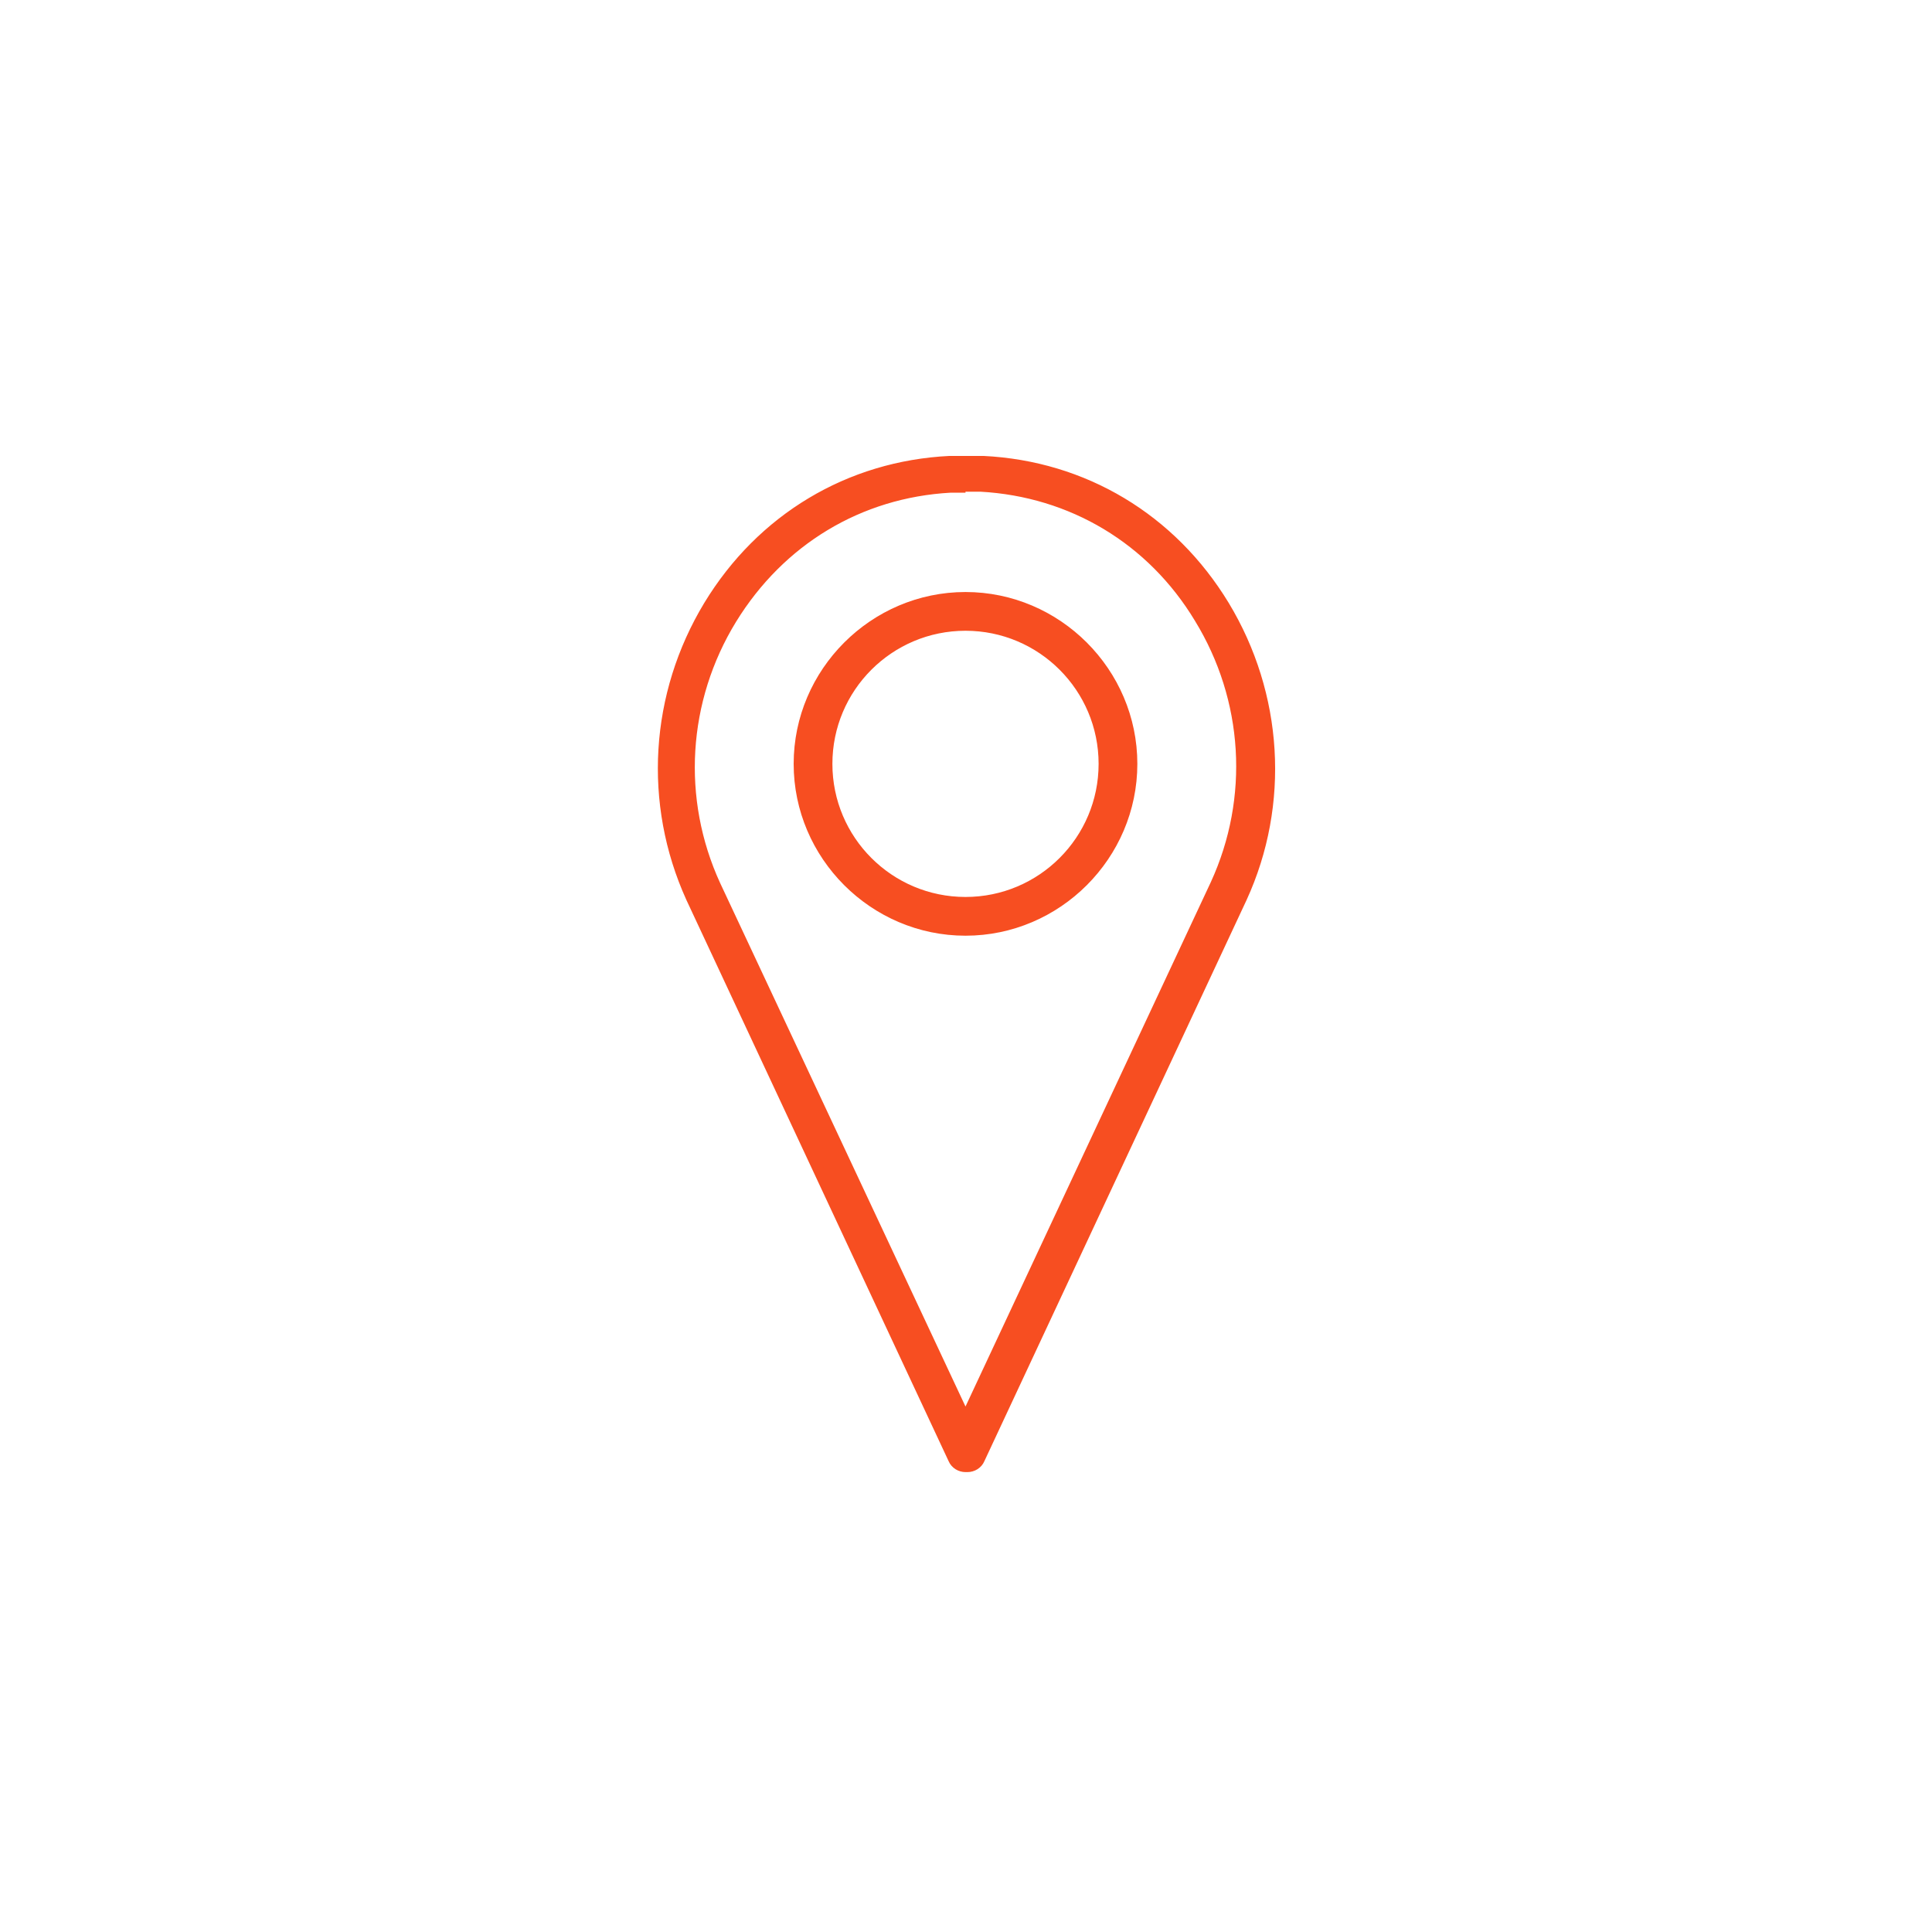 <?xml version="1.0" encoding="UTF-8"?>
<svg xmlns="http://www.w3.org/2000/svg" id="Object" viewBox="0 0 19.45 19.45">
  <defs>
    <style>.cls-1{fill:#f74e21;}</style>
  </defs>
  <path class="cls-1" d="m9.72,14.76c-.05,0-.1-.03-.13-.08l-2.64-5.65c-.43-.95-.37-2.05.18-2.94.53-.88,1.42-1.41,2.43-1.46.11,0,.23,0,.34,0,1.01.05,1.89.58,2.43,1.46.54.89.61,1.99.18,2.94l-2.64,5.65s-.07.08-.13.08Zm0-9.86c-.05,0-.1,0-.15,0-.91.05-1.72.53-2.2,1.32-.5.81-.56,1.82-.16,2.68l2.51,5.38,2.52-5.38c.39-.86.33-1.86-.16-2.68-.48-.8-1.28-1.28-2.2-1.32-.05,0-.1,0-.15,0Z"></path>
  <path class="cls-1" d="m9.72,14.82c-.07,0-.14-.04-.17-.11l-2.64-5.65c-.44-.97-.37-2.08.18-2.99.54-.89,1.44-1.43,2.47-1.48.11,0,.23,0,.34,0,1.03.05,1.93.59,2.47,1.48.55.91.62,2.03.18,2.99l-2.64,5.65c-.03.07-.1.11-.17.11Zm0-10.14c-.06,0-.11,0-.17,0-.99.05-1.86.57-2.38,1.43-.53.88-.6,1.96-.17,2.89l2.64,5.65c.03.06.13.06.16,0l2.64-5.65c.43-.93.36-2.01-.17-2.89-.52-.86-1.39-1.38-2.38-1.43-.05,0-.11,0-.17,0Zm0,9.66s-.04-.01-.05-.03l-2.51-5.38c-.4-.88-.34-1.9.16-2.73.49-.81,1.31-1.3,2.24-1.35.1,0,.21,0,.31,0,.93.05,1.75.54,2.24,1.35.5.83.57,1.85.16,2.73l-2.52,5.38s-.03.03-.05.03Zm0-9.38c-.05,0-.1,0-.15,0-.9.05-1.68.52-2.16,1.3-.49.8-.55,1.78-.16,2.63l2.47,5.27,2.47-5.28c.39-.85.33-1.83-.16-2.63-.47-.78-1.26-1.25-2.16-1.3-.05,0-.1,0-.15,0Z"></path>
  <path class="cls-1" d="m9.72,9.37c-.92,0-1.68-.75-1.68-1.68s.75-1.68,1.68-1.68,1.68.75,1.68,1.68-.75,1.68-1.68,1.68Zm0-3.07c-.77,0-1.4.63-1.4,1.4s.63,1.4,1.4,1.4,1.39-.63,1.39-1.4-.63-1.4-1.39-1.4Z"></path>
  <path class="cls-1" d="m9.72,9.42c-.95,0-1.73-.78-1.73-1.73s.78-1.73,1.73-1.73,1.73.78,1.73,1.73-.78,1.73-1.73,1.73Zm0-3.35c-.89,0-1.62.73-1.62,1.62s.73,1.62,1.62,1.62,1.62-.73,1.62-1.62-.73-1.62-1.62-1.62Zm0,3.07c-.8,0-1.45-.65-1.45-1.45s.65-1.45,1.45-1.45,1.45.65,1.45,1.45-.65,1.45-1.45,1.45Zm0-2.79c-.74,0-1.34.6-1.34,1.34s.6,1.34,1.34,1.34,1.34-.6,1.34-1.34-.6-1.34-1.34-1.34Z"></path>
</svg>
